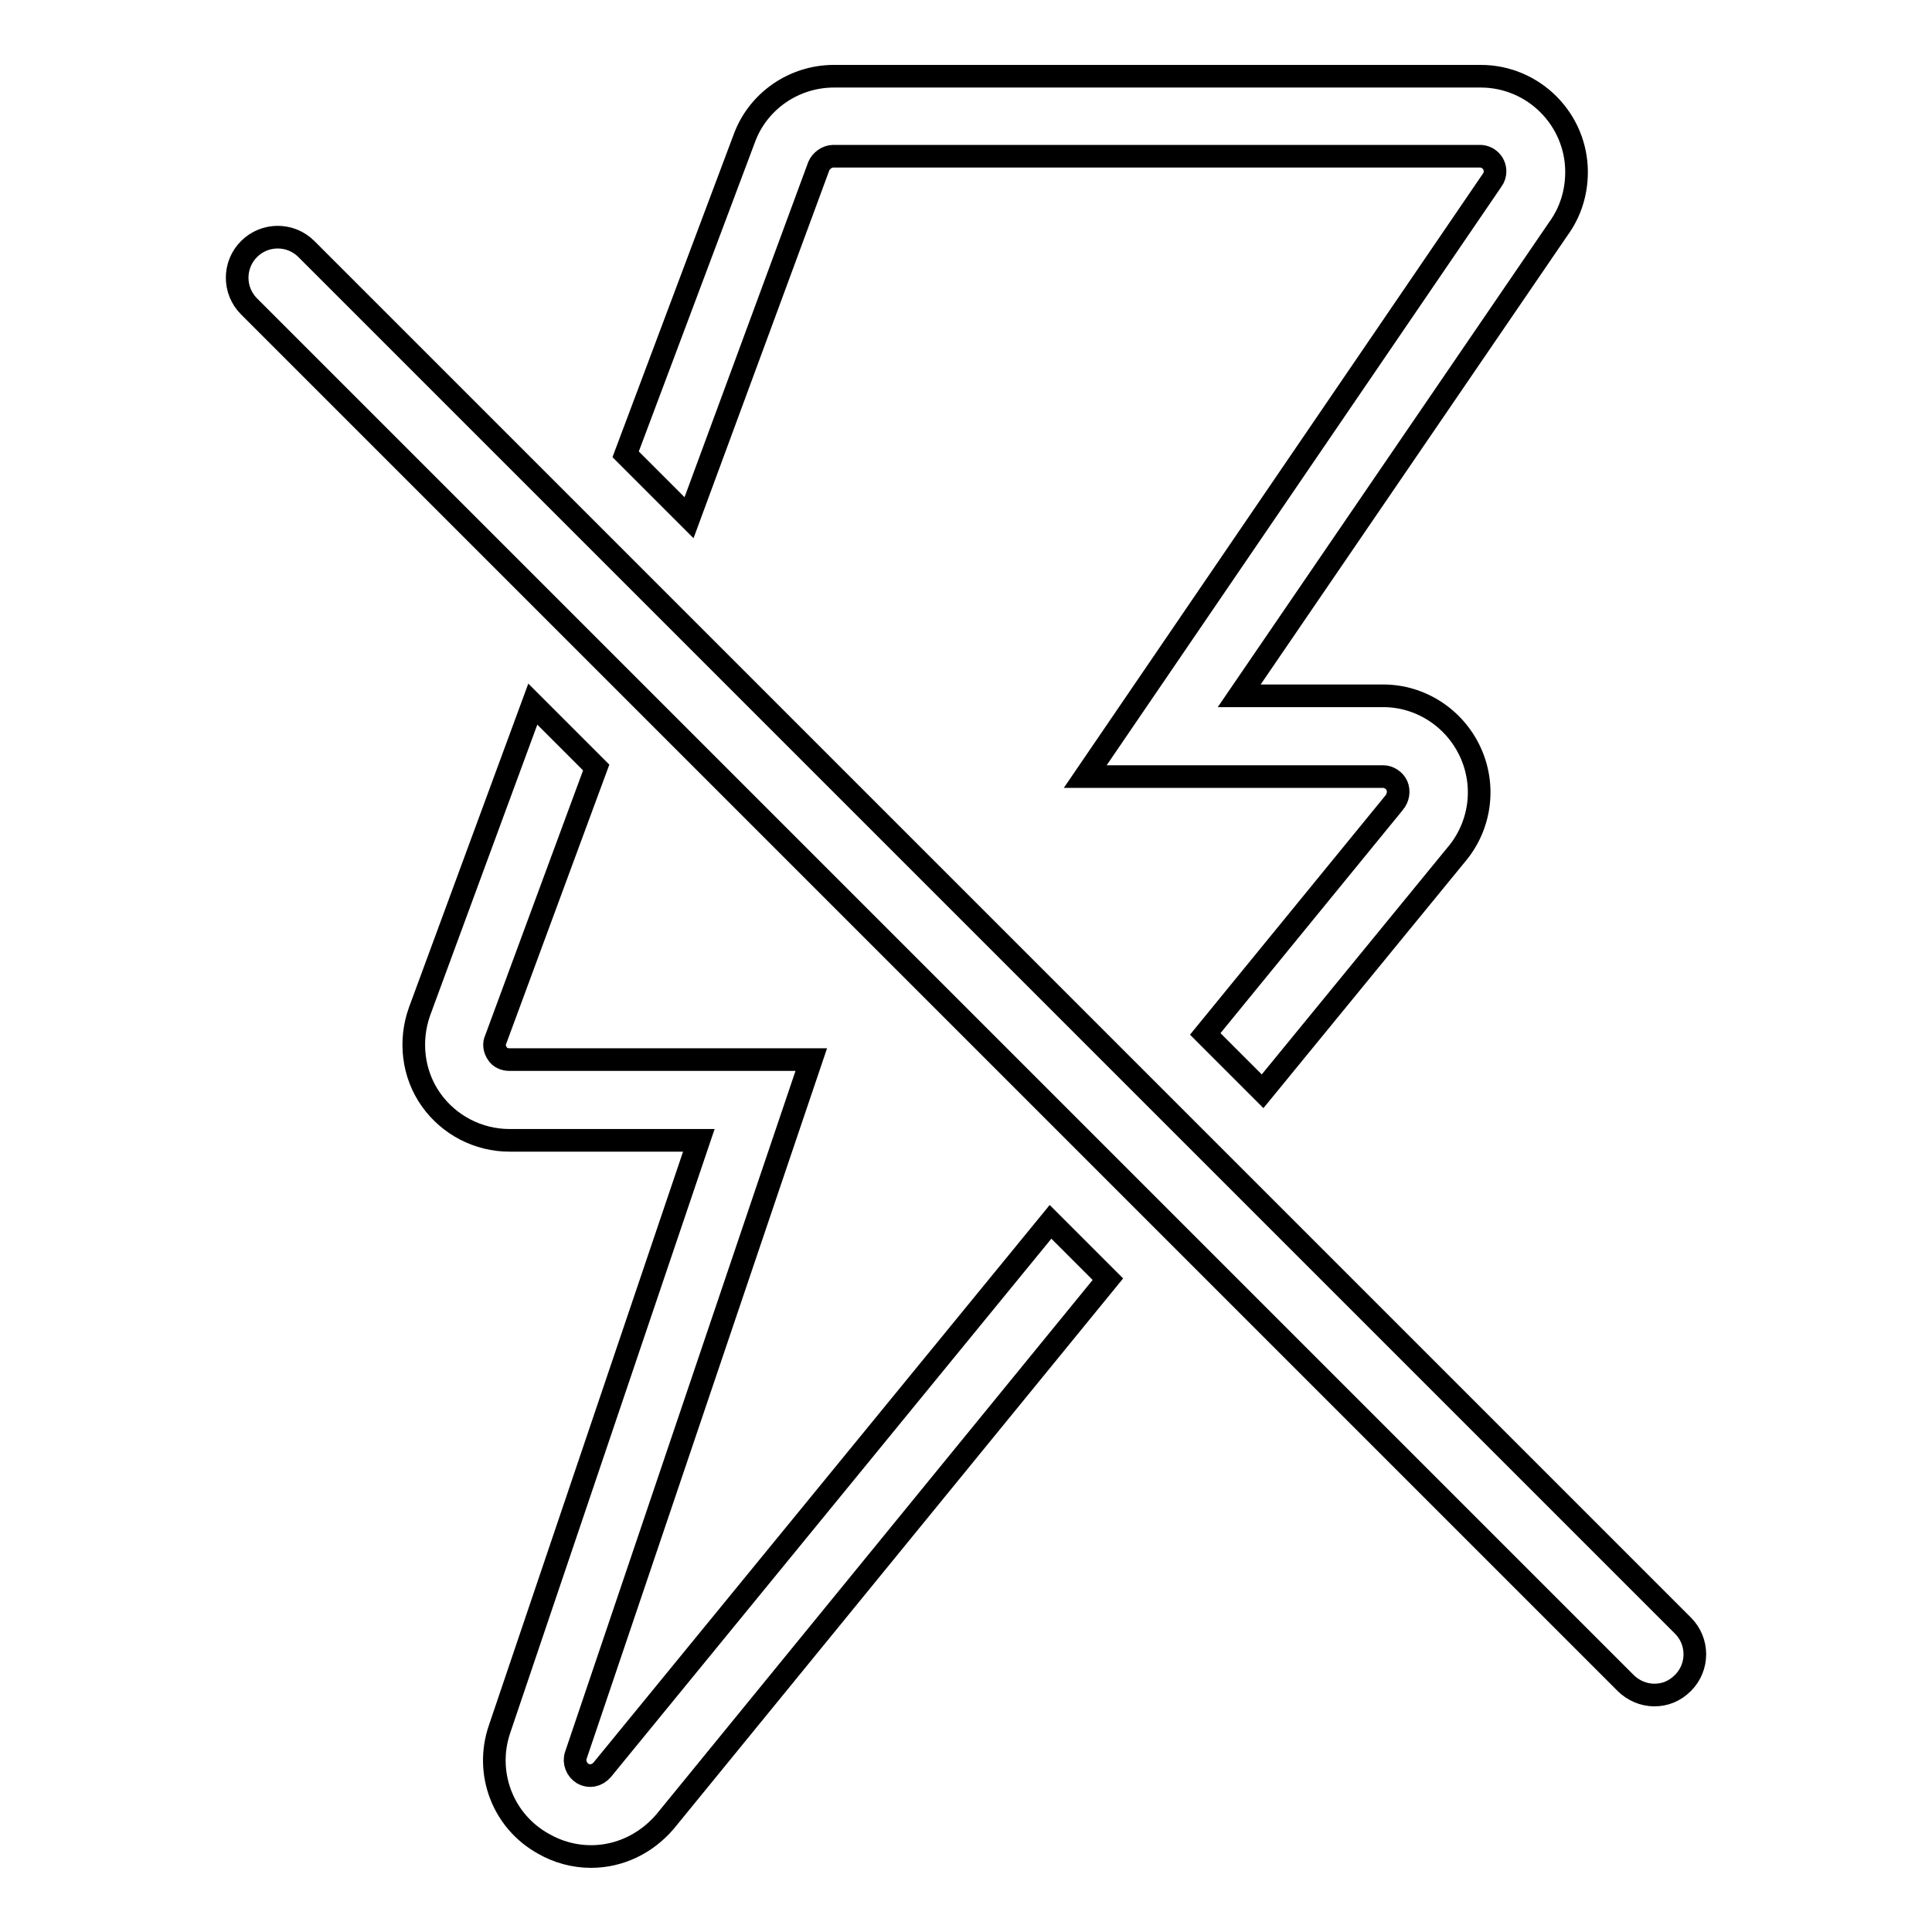 <?xml version="1.0" encoding="utf-8"?>
<!-- Svg Vector Icons : http://www.onlinewebfonts.com/icon -->
<!DOCTYPE svg PUBLIC "-//W3C//DTD SVG 1.1//EN" "http://www.w3.org/Graphics/SVG/1.1/DTD/svg11.dtd">
<svg version="1.1" xmlns="http://www.w3.org/2000/svg" xmlns:xlink="http://www.w3.org/1999/xlink" x="0px" y="0px" viewBox="0 0 256 256" enable-background="new 0 0 256 256" xml:space="preserve">
<g><g><path stroke-width="3" fill-opacity="0" stroke="#000000"  d="M223,215.4L40.6,33c-2.1-2.1-5.5-2.1-7.6,0c-2.1,2.1-2.1,5.5,0,7.6L215.4,223c1,1,2.4,1.6,3.8,1.6s2.7-0.5,3.8-1.6C225.1,220.9,225.1,217.5,223,215.4z M79.8,234.5c-0.7,0.8-1.7,1-2.6,0.5c-0.8-0.5-1.2-1.5-0.9-2.4l31.2-92.2h-40c-0.7,0-1.3-0.3-1.6-0.8c-0.4-0.6-0.5-1.3-0.2-1.9l13.3-36l-8.4-8.4L55.6,134c-1.4,3.9-0.9,8.3,1.5,11.7c2.4,3.4,6.3,5.4,10.4,5.4h25.1l-26.4,78c-2,5.8,0.4,12.2,5.8,15.2c1.9,1.1,4.1,1.7,6.3,1.7c3.8,0,7.3-1.7,9.8-4.6l58.7-71.9l-7.6-7.6L79.8,234.5z M108.5,22c0.3-0.7,1.1-1.3,1.9-1.3h85.7c1.1,0,2,0.9,2,2c0,0.4-0.1,0.8-0.4,1.2l-53.9,79h39.5c0.7,0,1.5,0.5,1.8,1.2c0.3,0.7,0.2,1.6-0.4,2.3l-25,30.6l7.6,7.6l25.7-31.4c3.2-3.8,3.9-9.1,1.8-13.6c-2.1-4.5-6.6-7.4-11.5-7.4h-19.1l42.3-61.9c1.6-2.2,2.4-4.8,2.4-7.5c0-7-5.7-12.7-12.7-12.7h-85.7c-5.3,0-10.1,3.3-11.9,8.3L82.9,60.2l8.4,8.4L108.5,22z"/></g></g>
</svg>